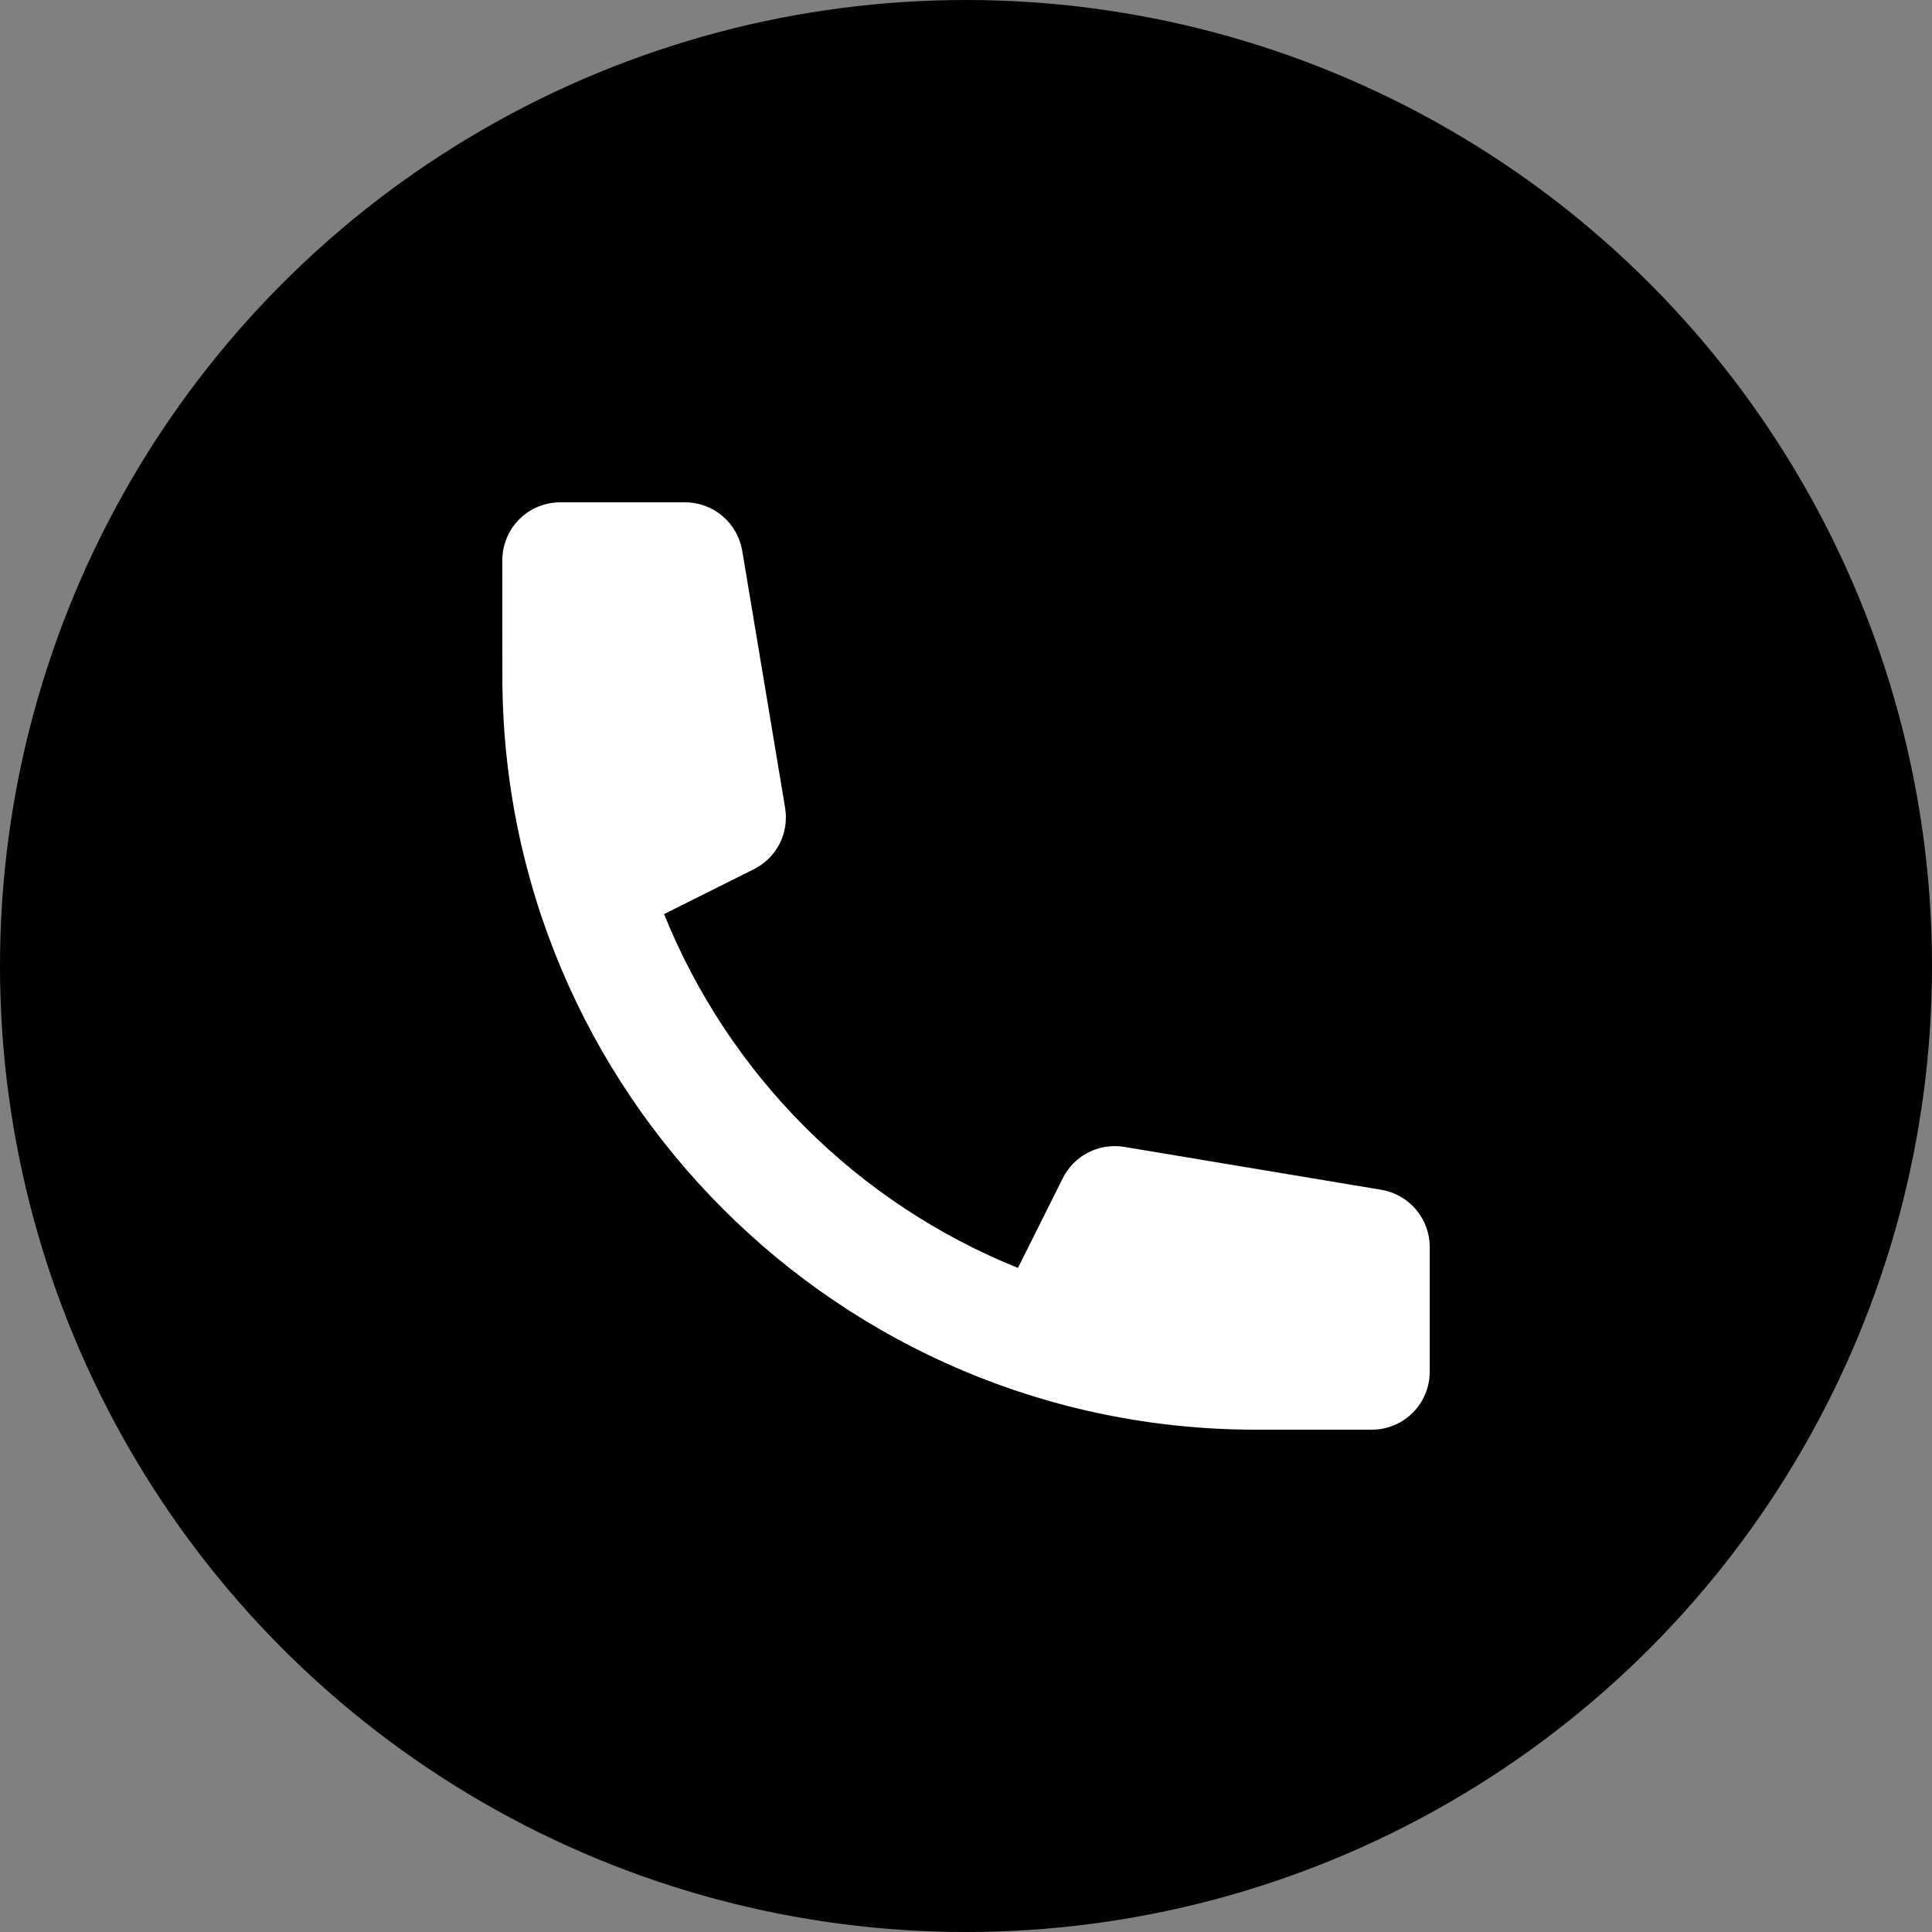 <svg fill="none" height="40" viewBox="0 0 40 40" width="40" xmlns="http://www.w3.org/2000/svg"><rect x="0" y="0" width="40" height="40" fill="#808080" stroke="none"/><circle cx="20" cy="20" fill="#000" r="20"/><path d="m10.4 11.6c0-.318.126-.623.351-.849.225-.225.53-.351.849-.351h2.584c.284 0.0.559.101.775.285.217.184.361.438.408.718l.888 5.322c.042.254.002.514-.114.743-.117.229-.304.414-.534.529l-1.858.928c.666 1.651 1.658 3.15 2.917 4.409 1.259 1.259 2.758 2.251 4.409 2.917l.929-1.858c.115-.23.3-.417.529-.533.229-.117.489-.157.742-.115l5.322.888c.28.047.535.191.719.408.184.217.285.491.285.775v2.584c0 .318-.126.624-.351.849-.225.225-.53.351-.849.351h-2.4c-8.616 0-15.6-6.984-15.6-15.6z" fill="#fff"/></svg>